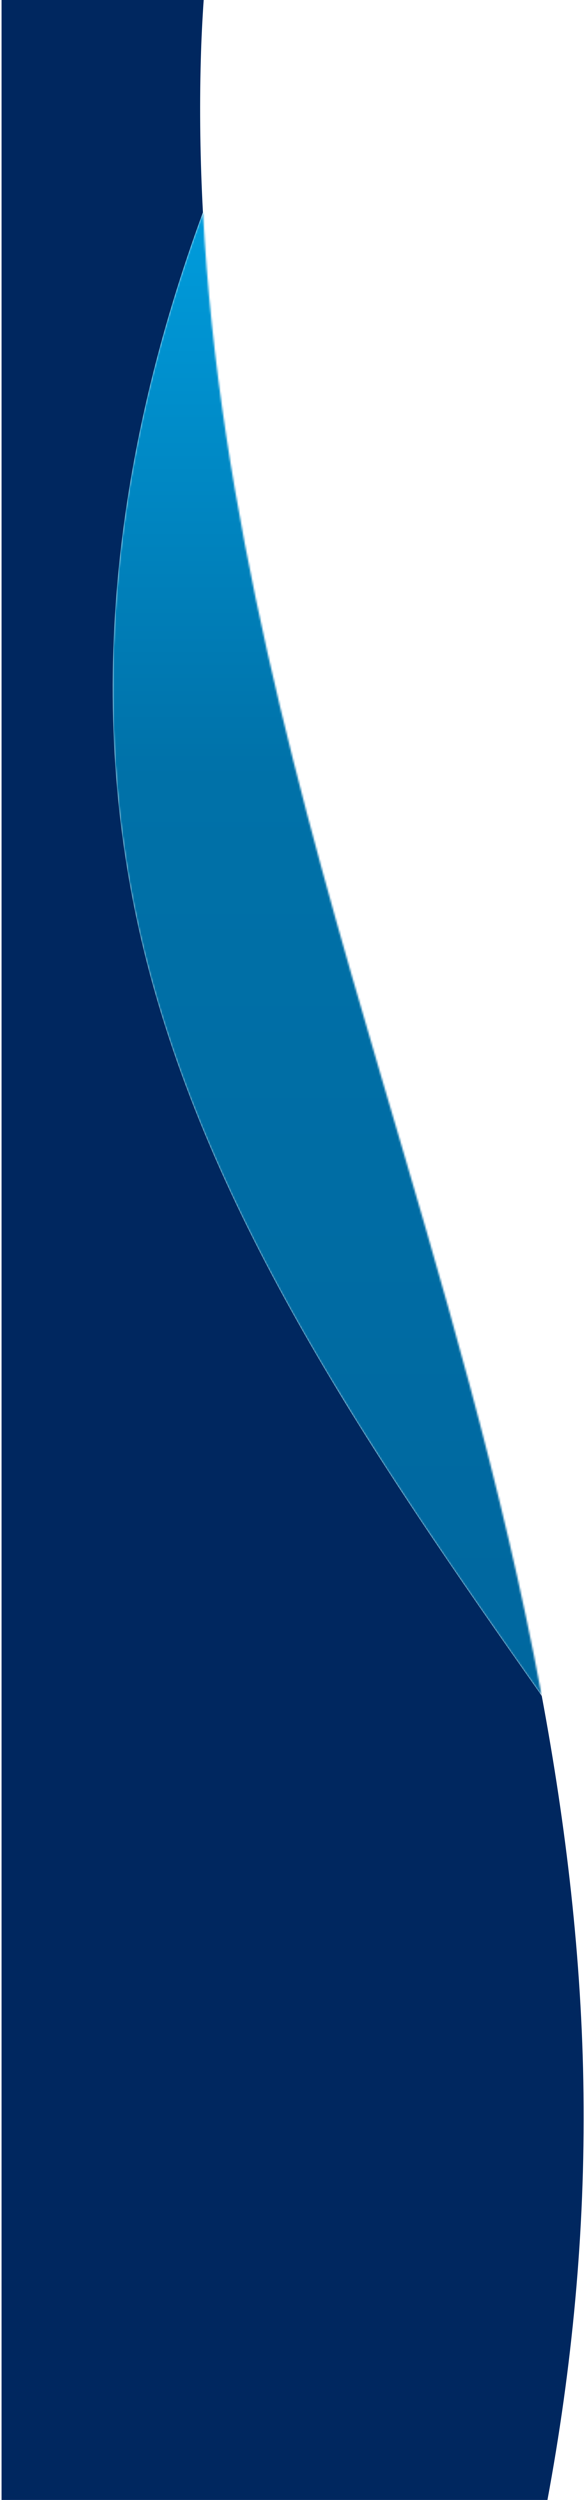 <svg width="330" height="1410" viewBox="0 0 330 1410" fill="none" xmlns="http://www.w3.org/2000/svg">
<g clip-path="url(#clip0_161_2)">
<mask id="mask0_161_2" style="mask-type:luminance" maskUnits="userSpaceOnUse" x="63" y="119" width="243" height="838">
<path d="M81.187 536.344C117.824 686.001 210.303 821.389 305.613 956.527C283.512 837.959 248.974 722.406 215.436 608.585C169.03 451.045 123.362 287.911 114.483 119.742C64.375 255.895 47.322 397.961 81.187 536.344Z" fill="white"/>
</mask>
<g mask="url(#mask0_161_2)">
<path d="M305.62 119.752H47.322V956.527H305.62V119.752Z" fill="url(#paint0_linear_161_2)"/>
</g>
<path d="M329.166 1180.84C328.251 1104.71 319.325 1030.04 305.613 956.527C210.303 821.389 117.824 685.993 81.193 536.333C47.315 397.951 64.375 255.895 114.476 119.753C112.959 91.081 112.482 62.27 113.286 33.309C113.593 22.203 114.136 11.057 114.908 -0.089H0.876V1410.41H308.739C322.614 1335.9 330.108 1259.43 329.166 1180.84Z" fill="#00275F"/>
<mask id="mask1_161_2" style="mask-type:luminance" maskUnits="userSpaceOnUse" x="209" y="340" width="1" height="2">
<path d="M209.956 341.484C209.956 341.484 209.956 341.454 209.956 341.444C209.956 341.464 209.956 341.484 209.956 341.484ZM209.956 341.335C209.956 341.324 209.956 341.304 209.956 341.284C209.956 341.304 209.956 341.315 209.956 341.335ZM209.956 340.806C209.956 340.806 209.956 340.786 209.963 340.777C209.956 340.786 209.956 340.797 209.956 340.806Z" fill="white"/>
</mask>
<g mask="url(#mask1_161_2)">
<path d="M209.963 340.617H209.956V341.493H209.963V340.617Z" fill="url(#paint1_linear_161_2)"/>
</g>
</g>
<defs>
<linearGradient id="paint0_linear_161_2" x1="176.468" y1="119.749" x2="176.468" y2="956.525" gradientUnits="userSpaceOnUse">
<stop stop-color="#009BDB"/>
<stop offset="0.01" stop-color="#009BDB"/>
<stop offset="0.38" stop-color="#0071A8"/>
<stop offset="1" stop-color="#00679F"/>
</linearGradient>
<linearGradient id="paint1_linear_161_2" x1="209.964" y1="271.573" x2="209.964" y2="424.558" gradientUnits="userSpaceOnUse">
<stop stop-color="#E0EDE7"/>
<stop offset="1" stop-color="#DAE8F7"/>
</linearGradient>
<clipPath id="clip0_161_2">
<rect width="330" height="1410" fill="white"/>
</clipPath>
</defs>
</svg>
